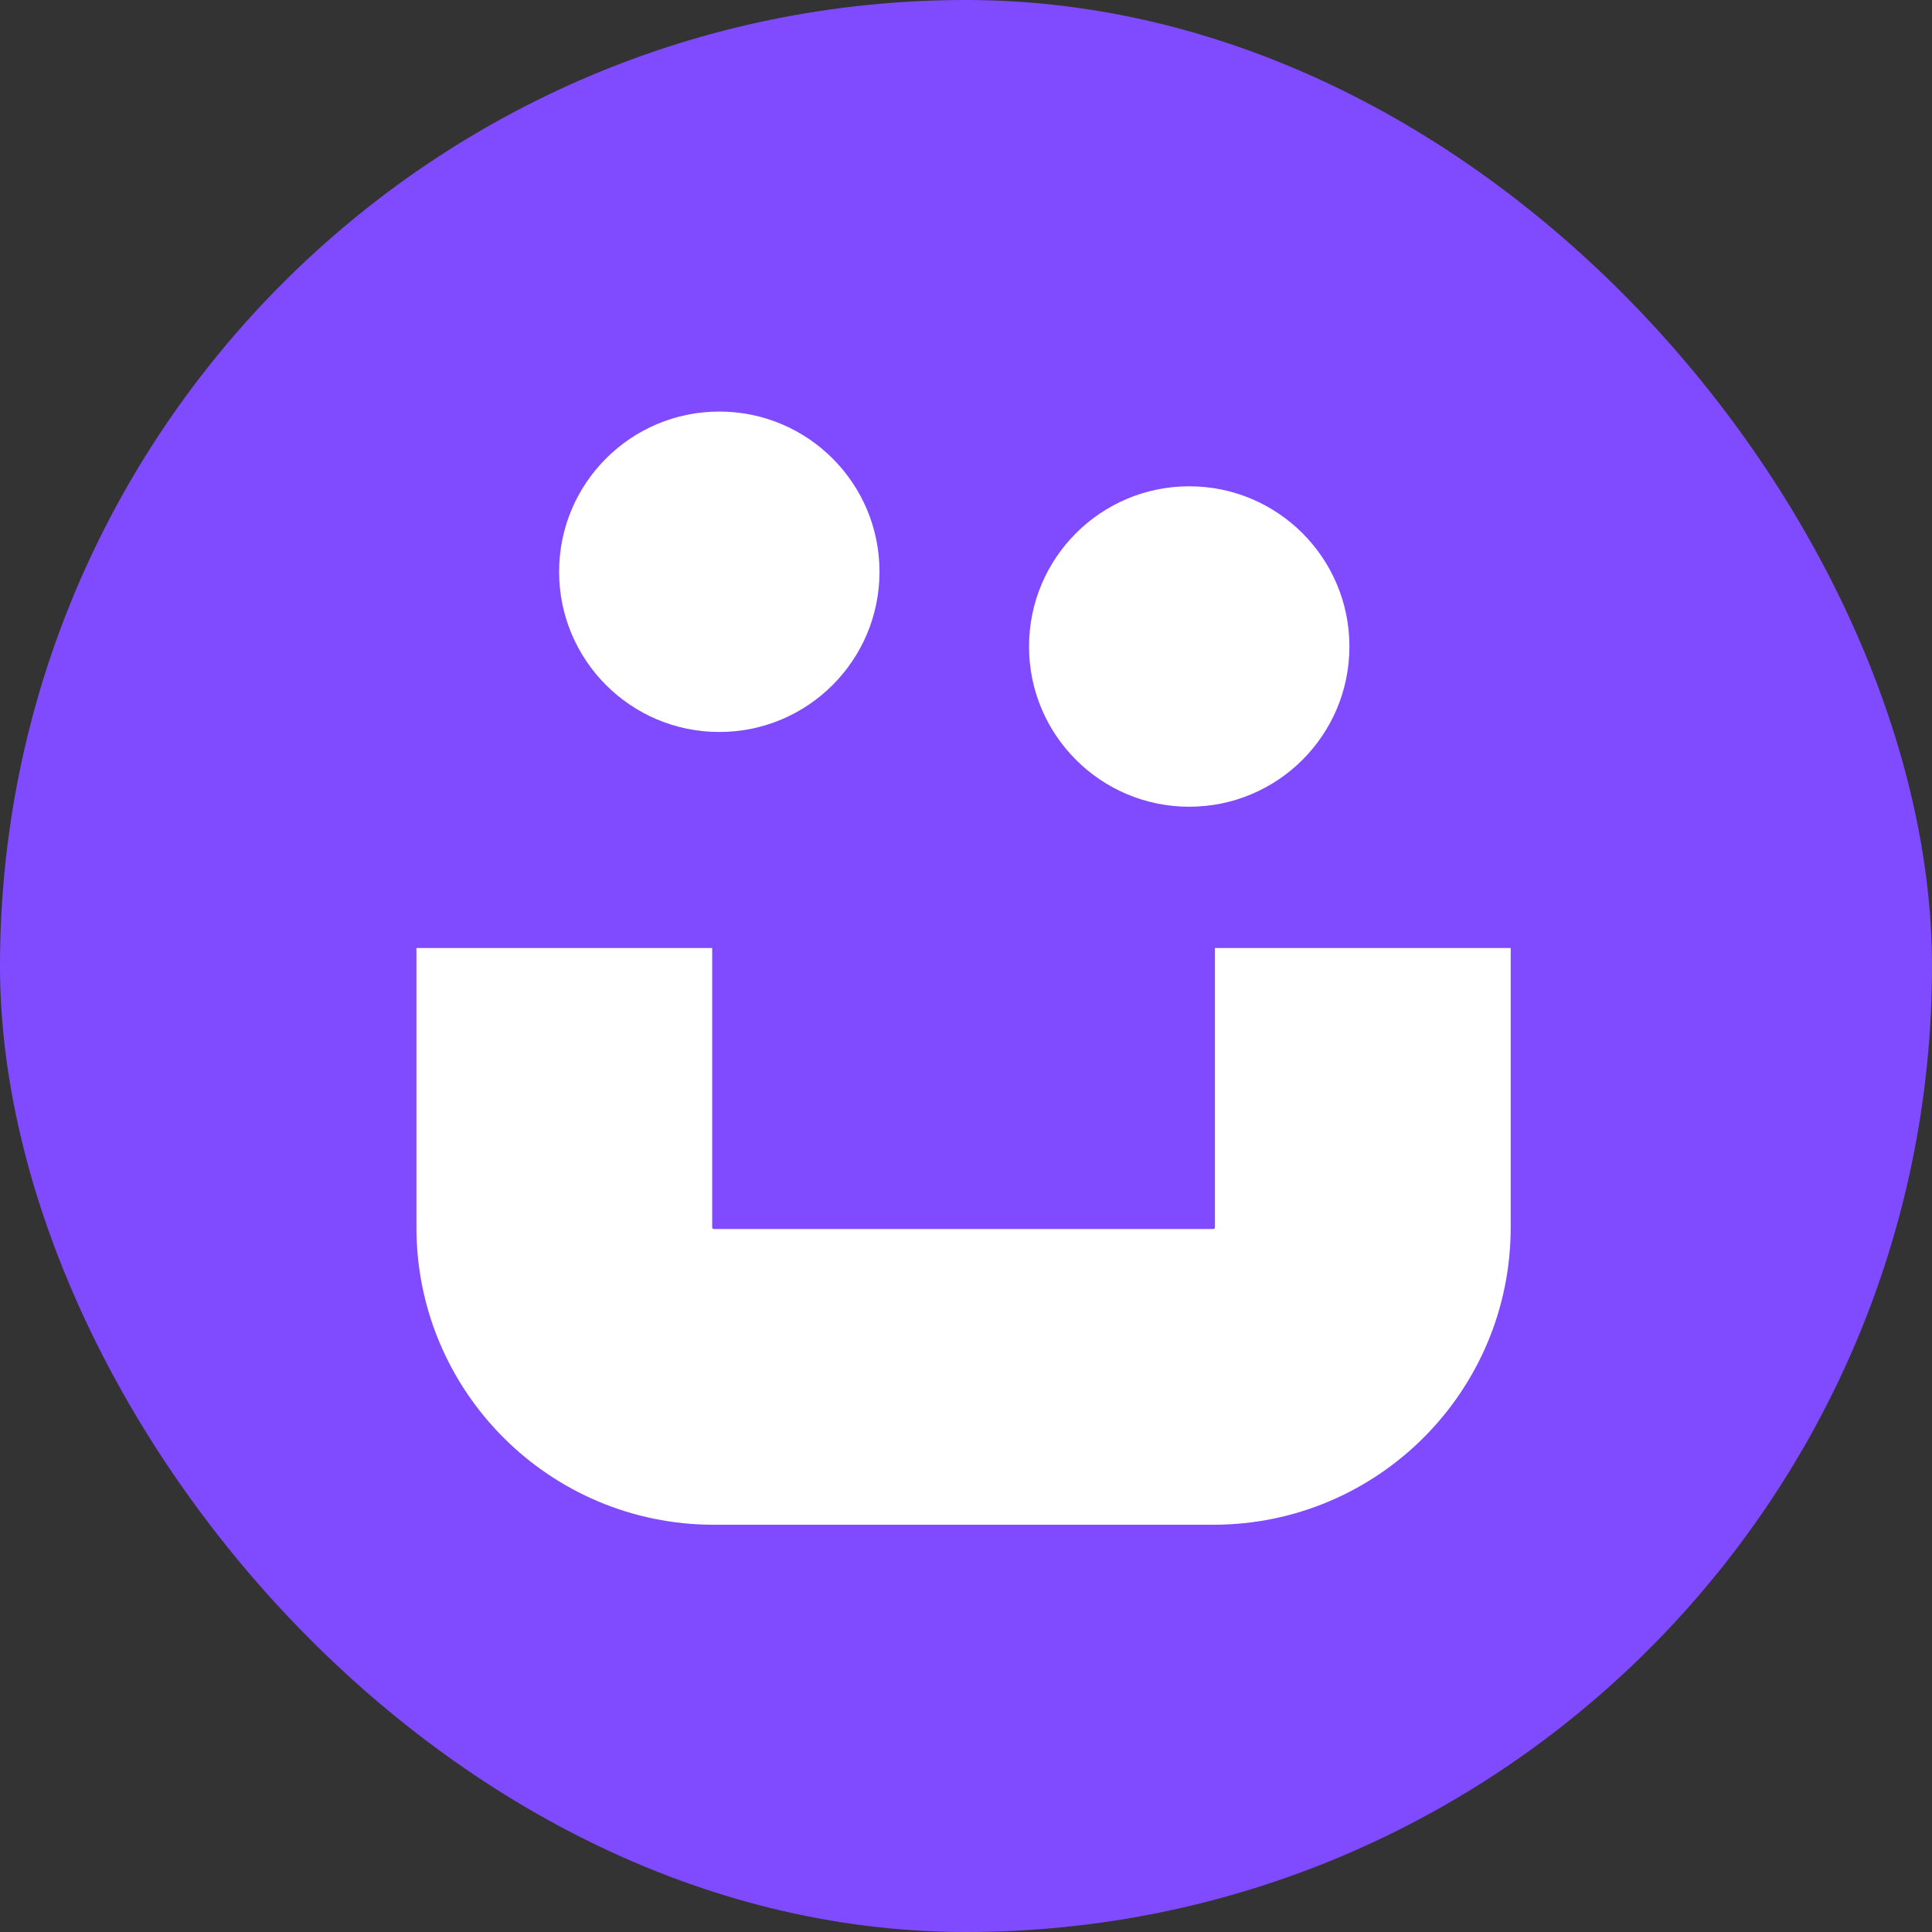 <svg width="48" height="48" viewBox="0 0 48 48" fill="none" xmlns="http://www.w3.org/2000/svg">
<rect x="0" y="0" width="48" height="48" fill="#333333" stroke="none"/>
<rect width="48" height="48" rx="24" fill="#804AFF"/>
<path fill-rule="evenodd" clip-rule="evenodd" d="M17.694 23.553V30.493C17.694 30.501 17.695 30.505 17.695 30.505L17.695 30.508C17.696 30.51 17.699 30.516 17.706 30.522C17.712 30.528 17.717 30.531 17.72 30.532L17.722 30.533C17.722 30.533 17.727 30.534 17.734 30.534H30.144C30.152 30.534 30.156 30.533 30.156 30.533L30.159 30.532C30.161 30.531 30.166 30.528 30.173 30.522C30.179 30.516 30.182 30.51 30.183 30.508L30.184 30.505C30.184 30.505 30.185 30.501 30.185 30.493V23.553H37.533V30.493C37.533 34.574 34.225 37.882 30.144 37.882H17.734C13.654 37.882 10.346 34.574 10.346 30.493V23.553H17.694Z" fill="white"/>
<path d="M17.871 18.186C20.069 18.186 21.851 16.404 21.851 14.205C21.851 12.007 20.069 10.225 17.871 10.225C15.673 10.225 13.891 12.007 13.891 14.205C13.891 16.404 15.673 18.186 17.871 18.186Z" fill="white"/>
<path d="M29.546 20.043C31.744 20.043 33.526 18.261 33.526 16.063C33.526 13.864 31.744 12.082 29.546 12.082C27.348 12.082 25.566 13.864 25.566 16.063C25.566 18.261 27.348 20.043 29.546 20.043Z" fill="white"/>
</svg>
